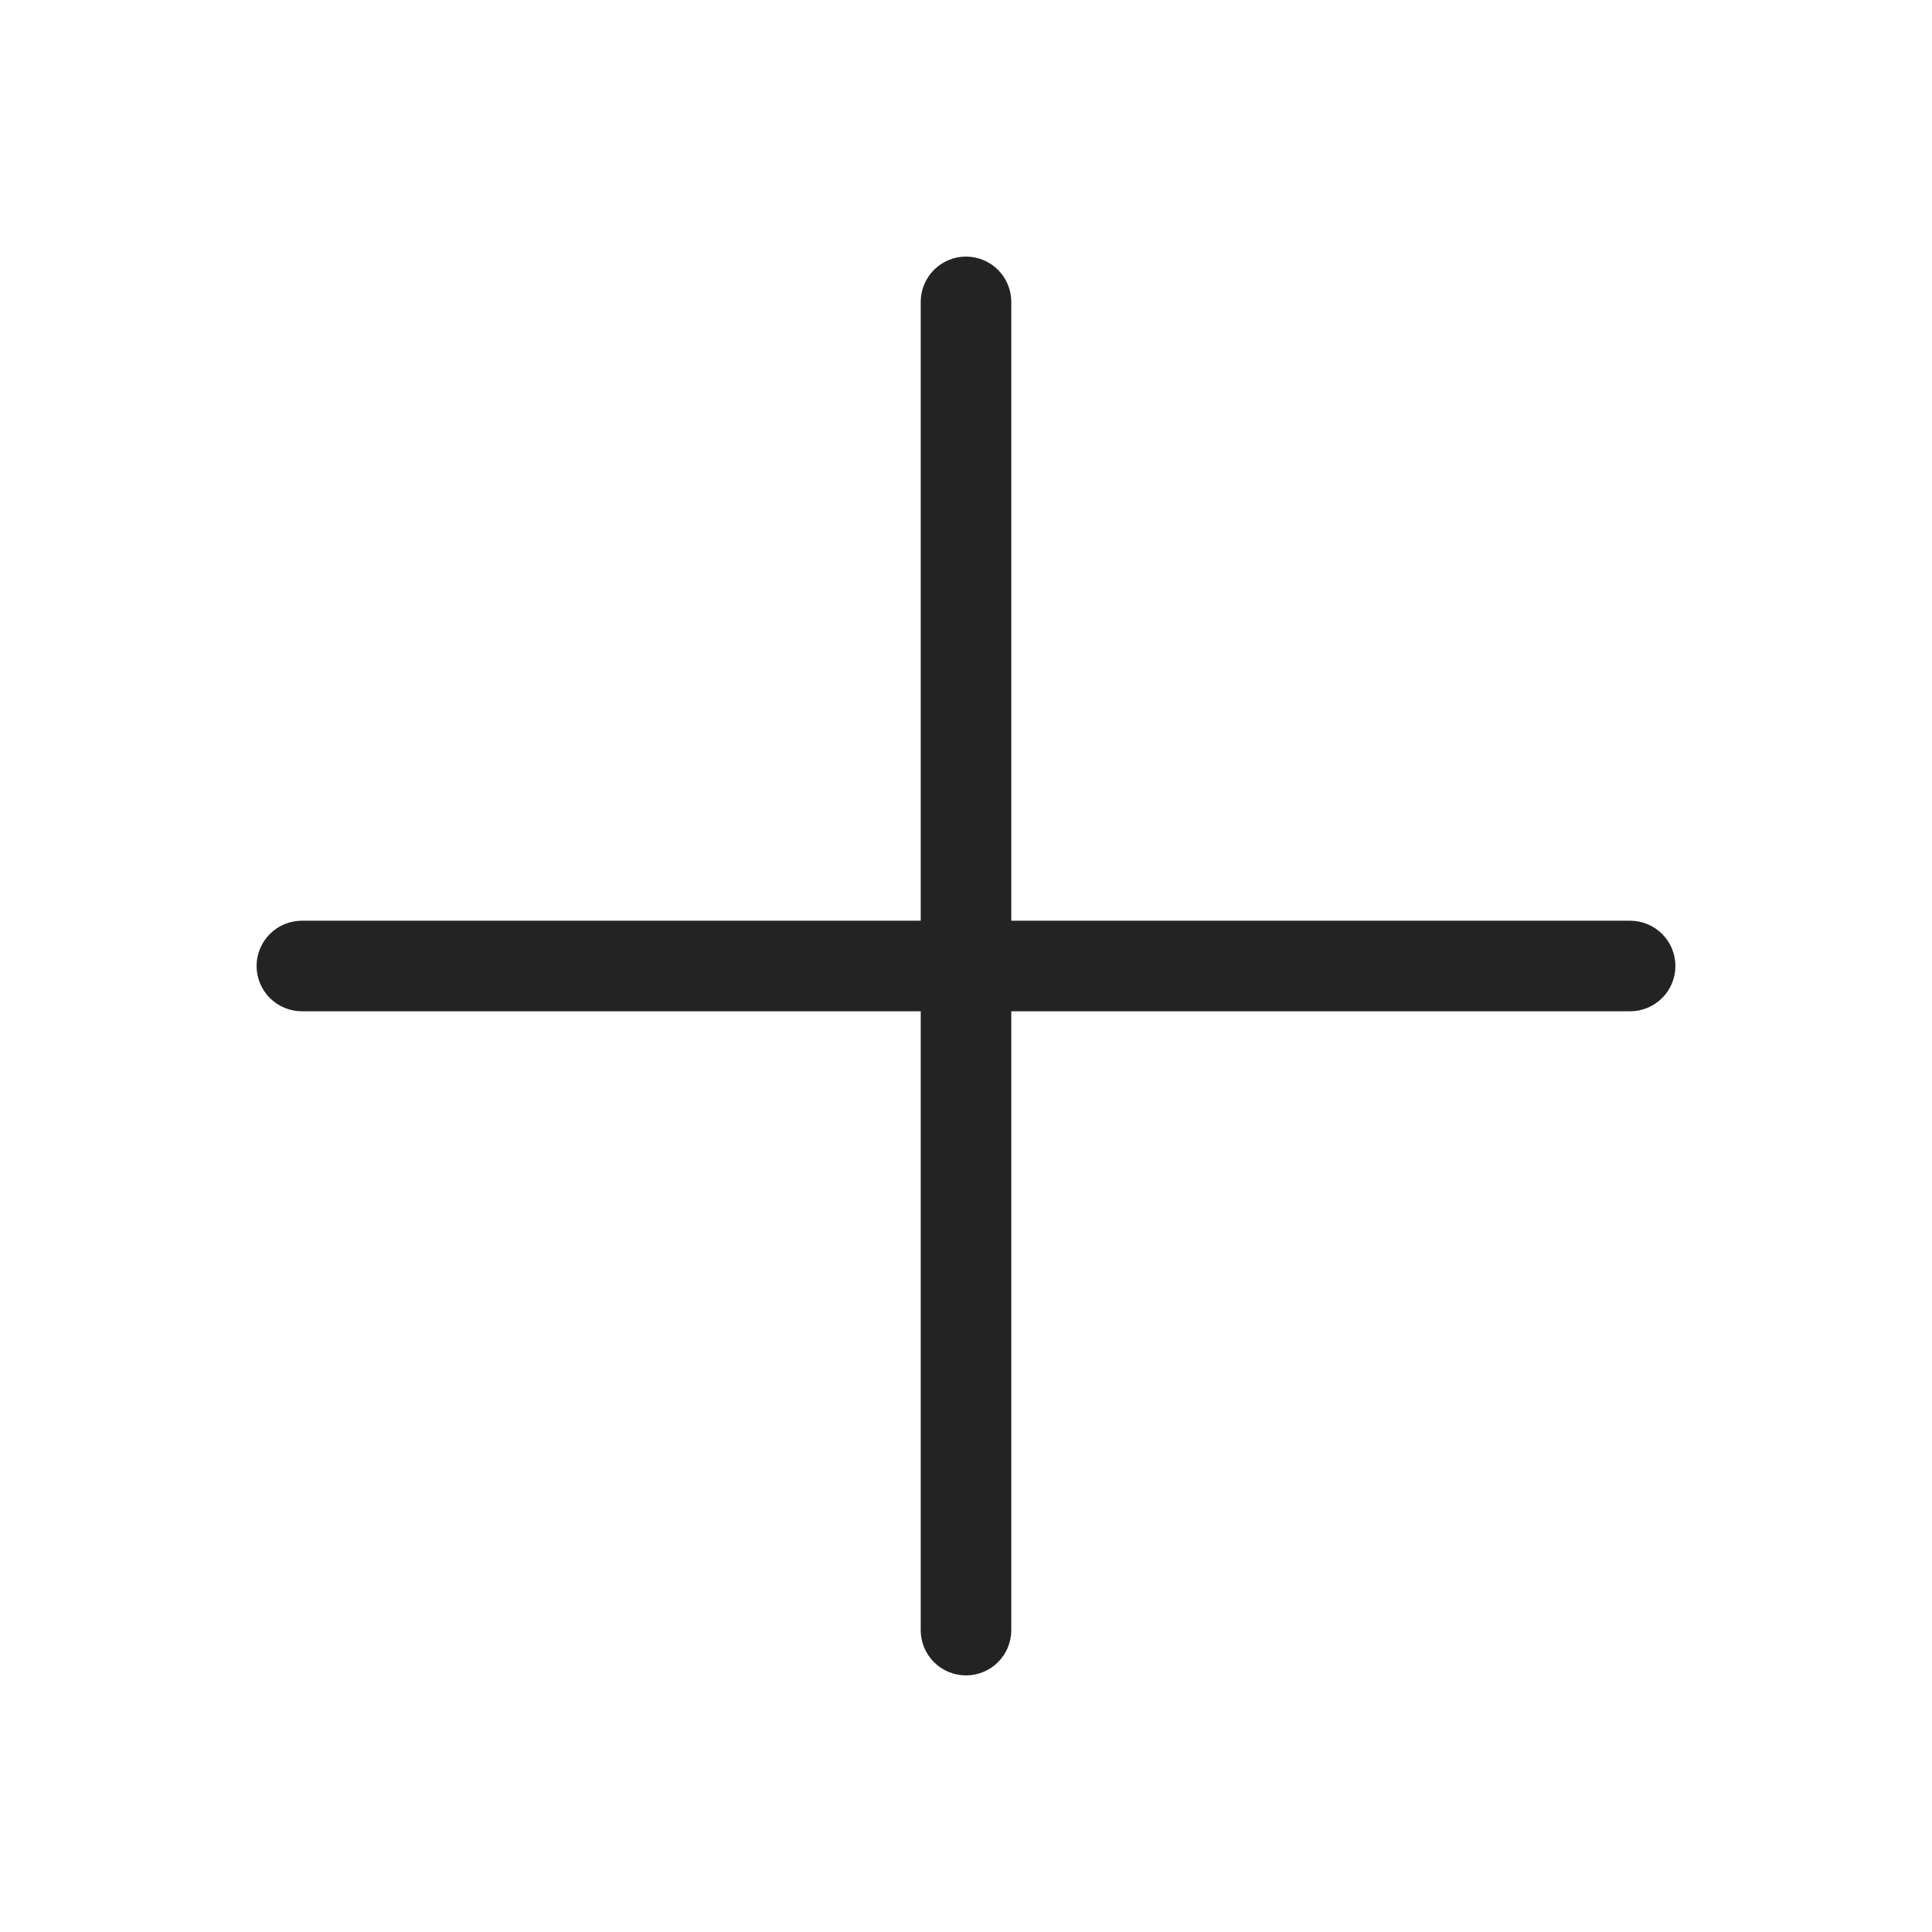 <?xml version="1.0" encoding="UTF-8"?> <svg xmlns="http://www.w3.org/2000/svg" width="256" height="256" viewBox="0 0 256 256" fill="none"><path d="M222 128C222 129.591 221.368 131.117 220.243 132.243C219.117 133.368 217.591 134 216 134H134V216C134 217.591 133.368 219.117 132.243 220.243C131.117 221.368 129.591 222 128 222C126.409 222 124.883 221.368 123.757 220.243C122.632 219.117 122 217.591 122 216V134H40C38.409 134 36.883 133.368 35.757 132.243C34.632 131.117 34 129.591 34 128C34 126.409 34.632 124.883 35.757 123.757C36.883 122.632 38.409 122 40 122H122V40C122 38.409 122.632 36.883 123.757 35.757C124.883 34.632 126.409 34 128 34C129.591 34 131.117 34.632 132.243 35.757C133.368 36.883 134 38.409 134 40V122H216C217.591 122 219.117 122.632 220.243 123.757C221.368 124.883 222 126.409 222 128Z" fill="#232323"></path></svg> 